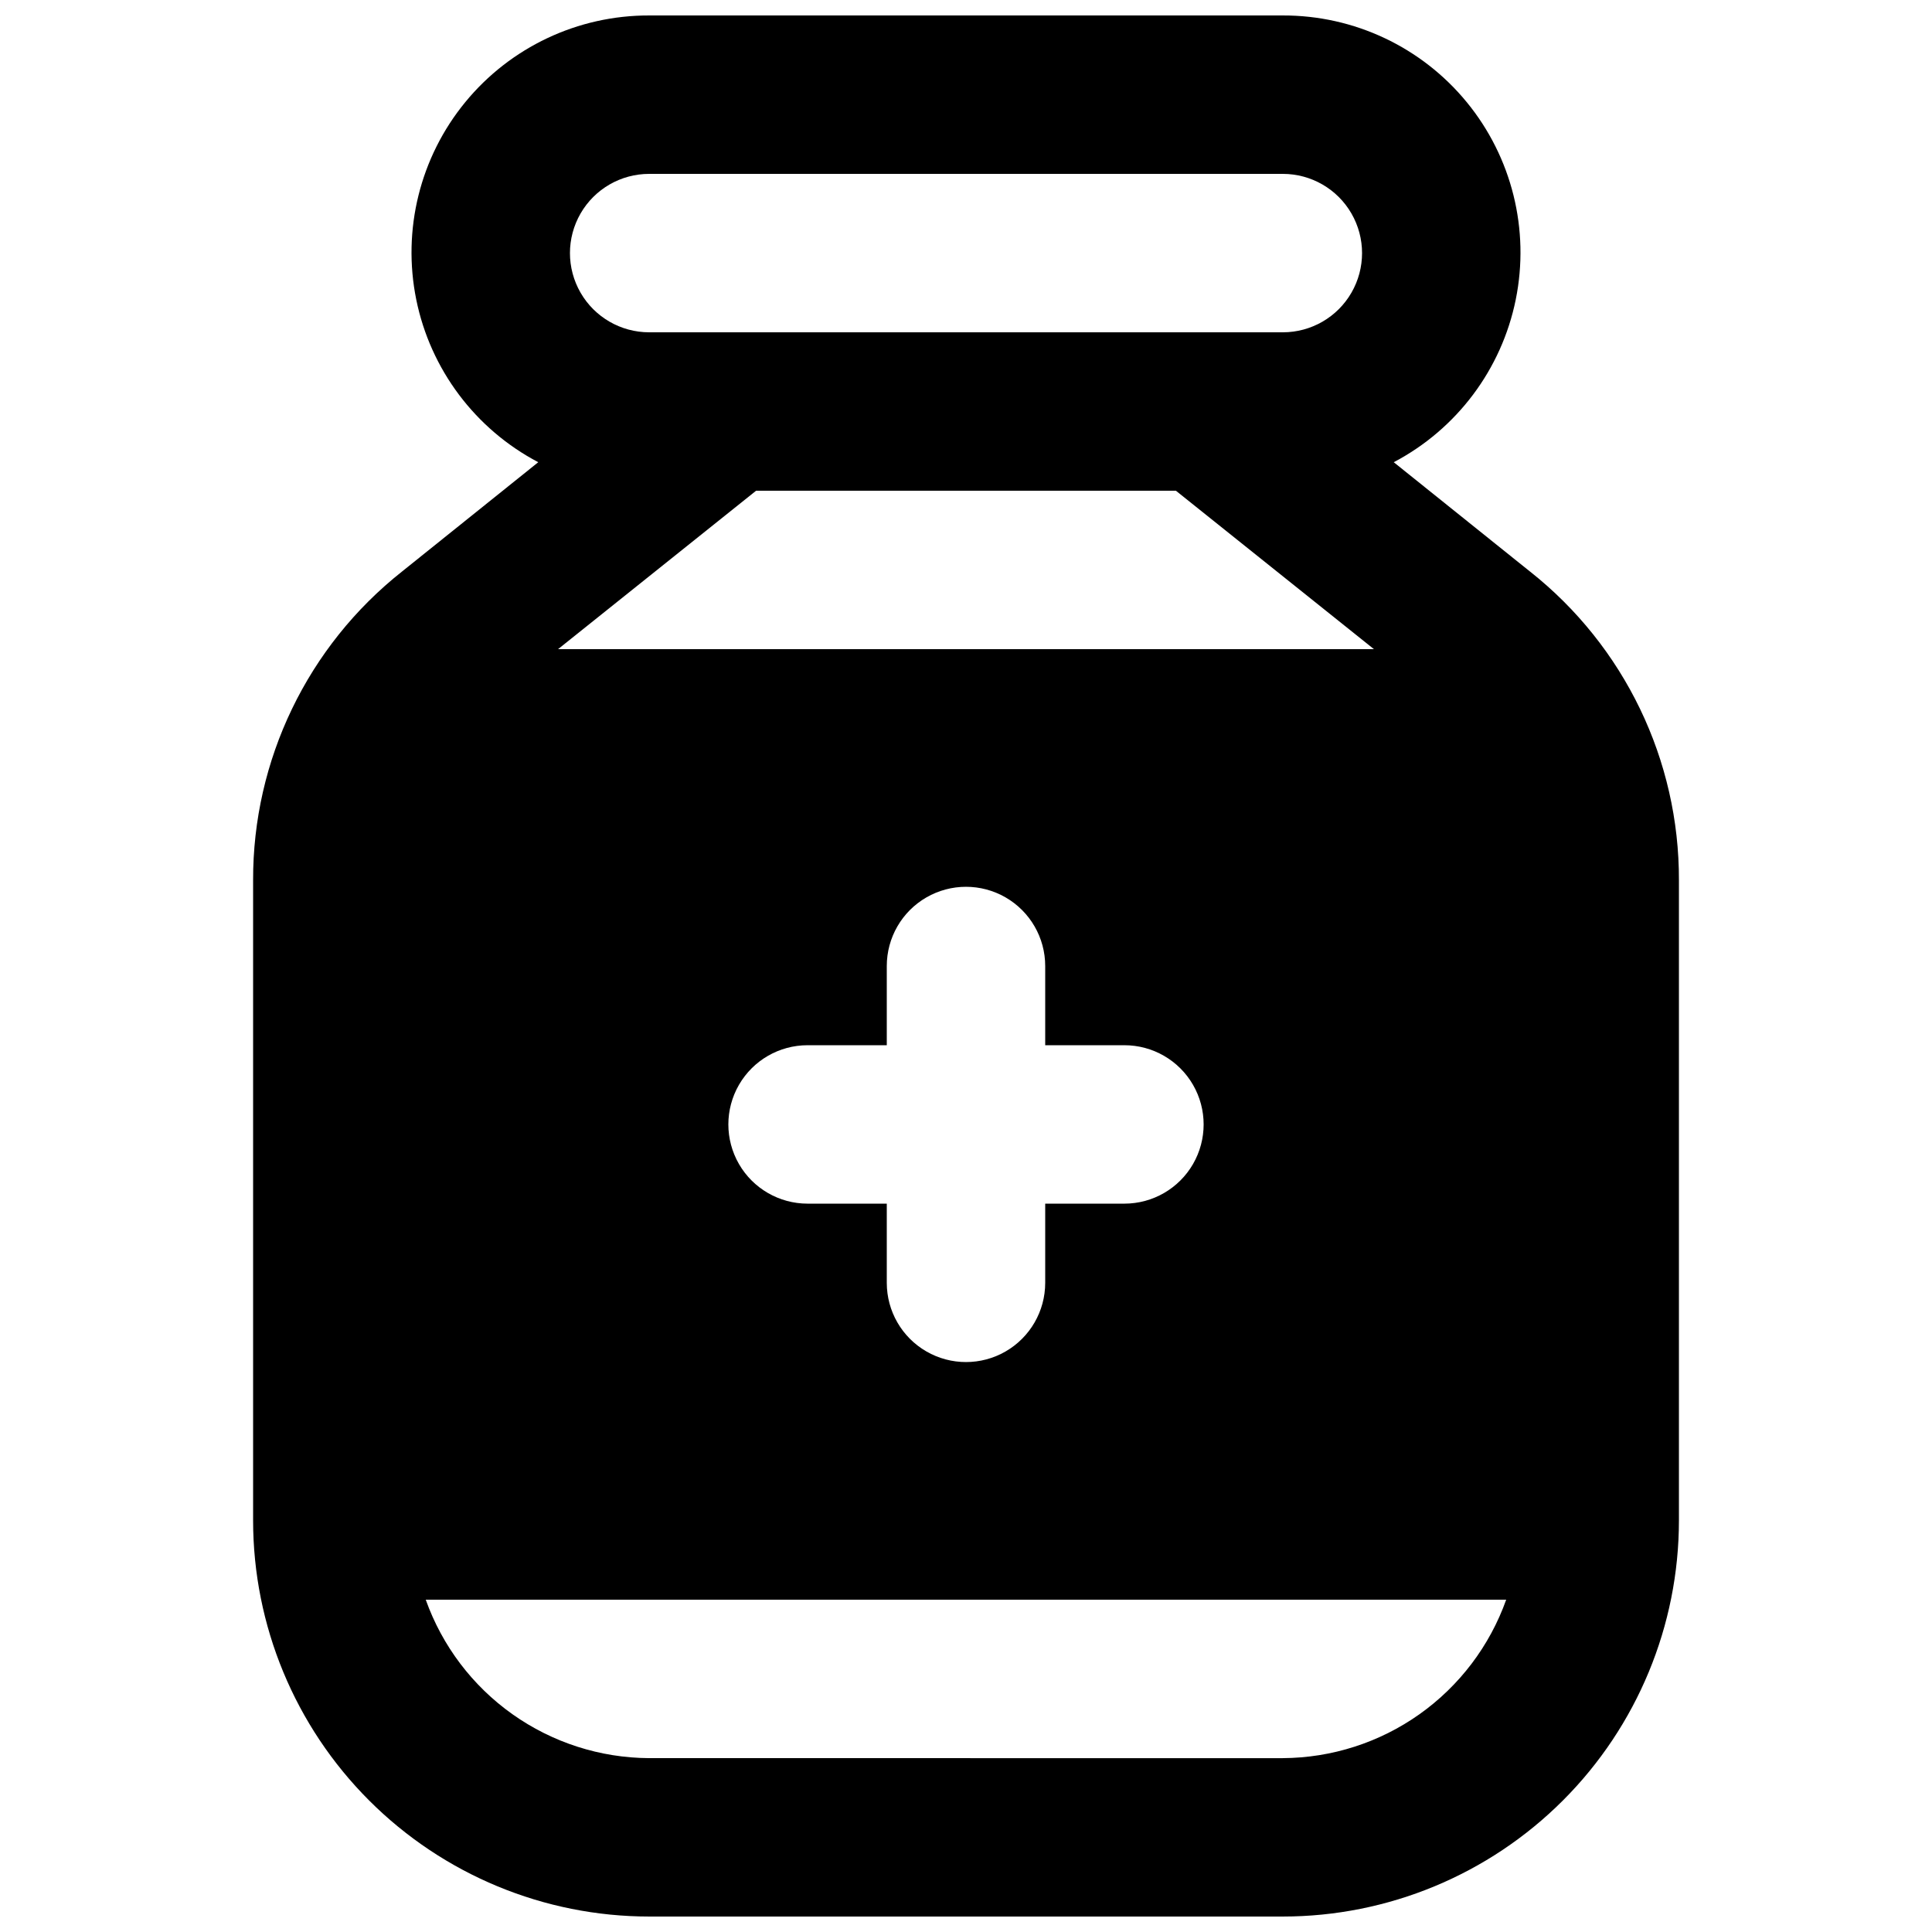<?xml version="1.0" encoding="UTF-8"?>
<!-- Uploaded to: SVG Repo, www.svgrepo.com, Generator: SVG Repo Mixer Tools -->
<svg width="800px" height="800px" version="1.1" viewBox="144 144 512 512" xmlns="http://www.w3.org/2000/svg">
 <defs>
  <clipPath id="a">
   <path d="m211 148.09h378v503.81h-378z"/>
  </clipPath>
 </defs>
 <g clip-path="url(#a)">
  <path d="m549.46 295.46-36.105-28.969c16.711-8.781 28.582-24.609 32.336-43.109 3.75-18.5-1.016-37.703-12.984-52.301-11.965-14.598-29.863-23.035-48.742-22.984h-167.93c-18.875-0.051-36.773 8.387-48.742 22.984s-16.734 33.801-12.984 52.301c3.754 18.5 15.629 34.328 32.336 43.109l-36.105 28.969c-25.02 19.789-39.566 49.973-39.465 81.871v169.61c0.008 27.836 11.07 54.527 30.754 74.207 19.68 19.684 46.371 30.746 74.207 30.754h167.94-0.004c27.836-0.008 54.527-11.07 74.211-30.754 19.68-19.68 30.742-46.371 30.75-74.207v-169.61c0.105-31.898-14.445-62.082-39.465-81.871zm-233.43-105.38h167.94-0.004c7.5 0 14.434 4 18.18 10.496 3.75 6.496 3.75 14.496 0 20.992-3.746 6.496-10.68 10.496-18.18 10.496h-167.93c-7.5 0-14.43-4-18.18-10.496s-3.75-14.496 0-20.992c3.75-6.496 10.68-10.496 18.18-10.496zm28.34 83.969h111.26l52.48 41.984h-216.22zm13.645 188.93c-7.5 0-14.43-4.004-18.18-10.496-3.75-6.496-3.75-14.5 0-20.992 3.75-6.496 10.68-10.496 18.18-10.496h20.992v-20.992c0-7.5 4-14.43 10.496-18.18 6.492-3.75 14.496-3.75 20.992 0 6.492 3.75 10.496 10.68 10.496 18.18v20.992h20.992c7.496 0 14.43 4 18.18 10.496 3.75 6.492 3.75 14.496 0 20.992-3.75 6.492-10.684 10.496-18.18 10.496h-20.992v20.992-0.004c0 7.5-4.004 14.434-10.496 18.18-6.496 3.75-14.5 3.75-20.992 0-6.496-3.746-10.496-10.68-10.496-18.18v-20.988zm125.95 146.95-167.94-0.004c-12.988-0.066-25.637-4.133-36.23-11.645-10.59-7.512-18.609-18.105-22.969-30.34h286.33c-4.356 12.234-12.379 22.828-22.969 30.34-10.594 7.512-23.242 11.578-36.23 11.645z"/>
 </g>
</svg>